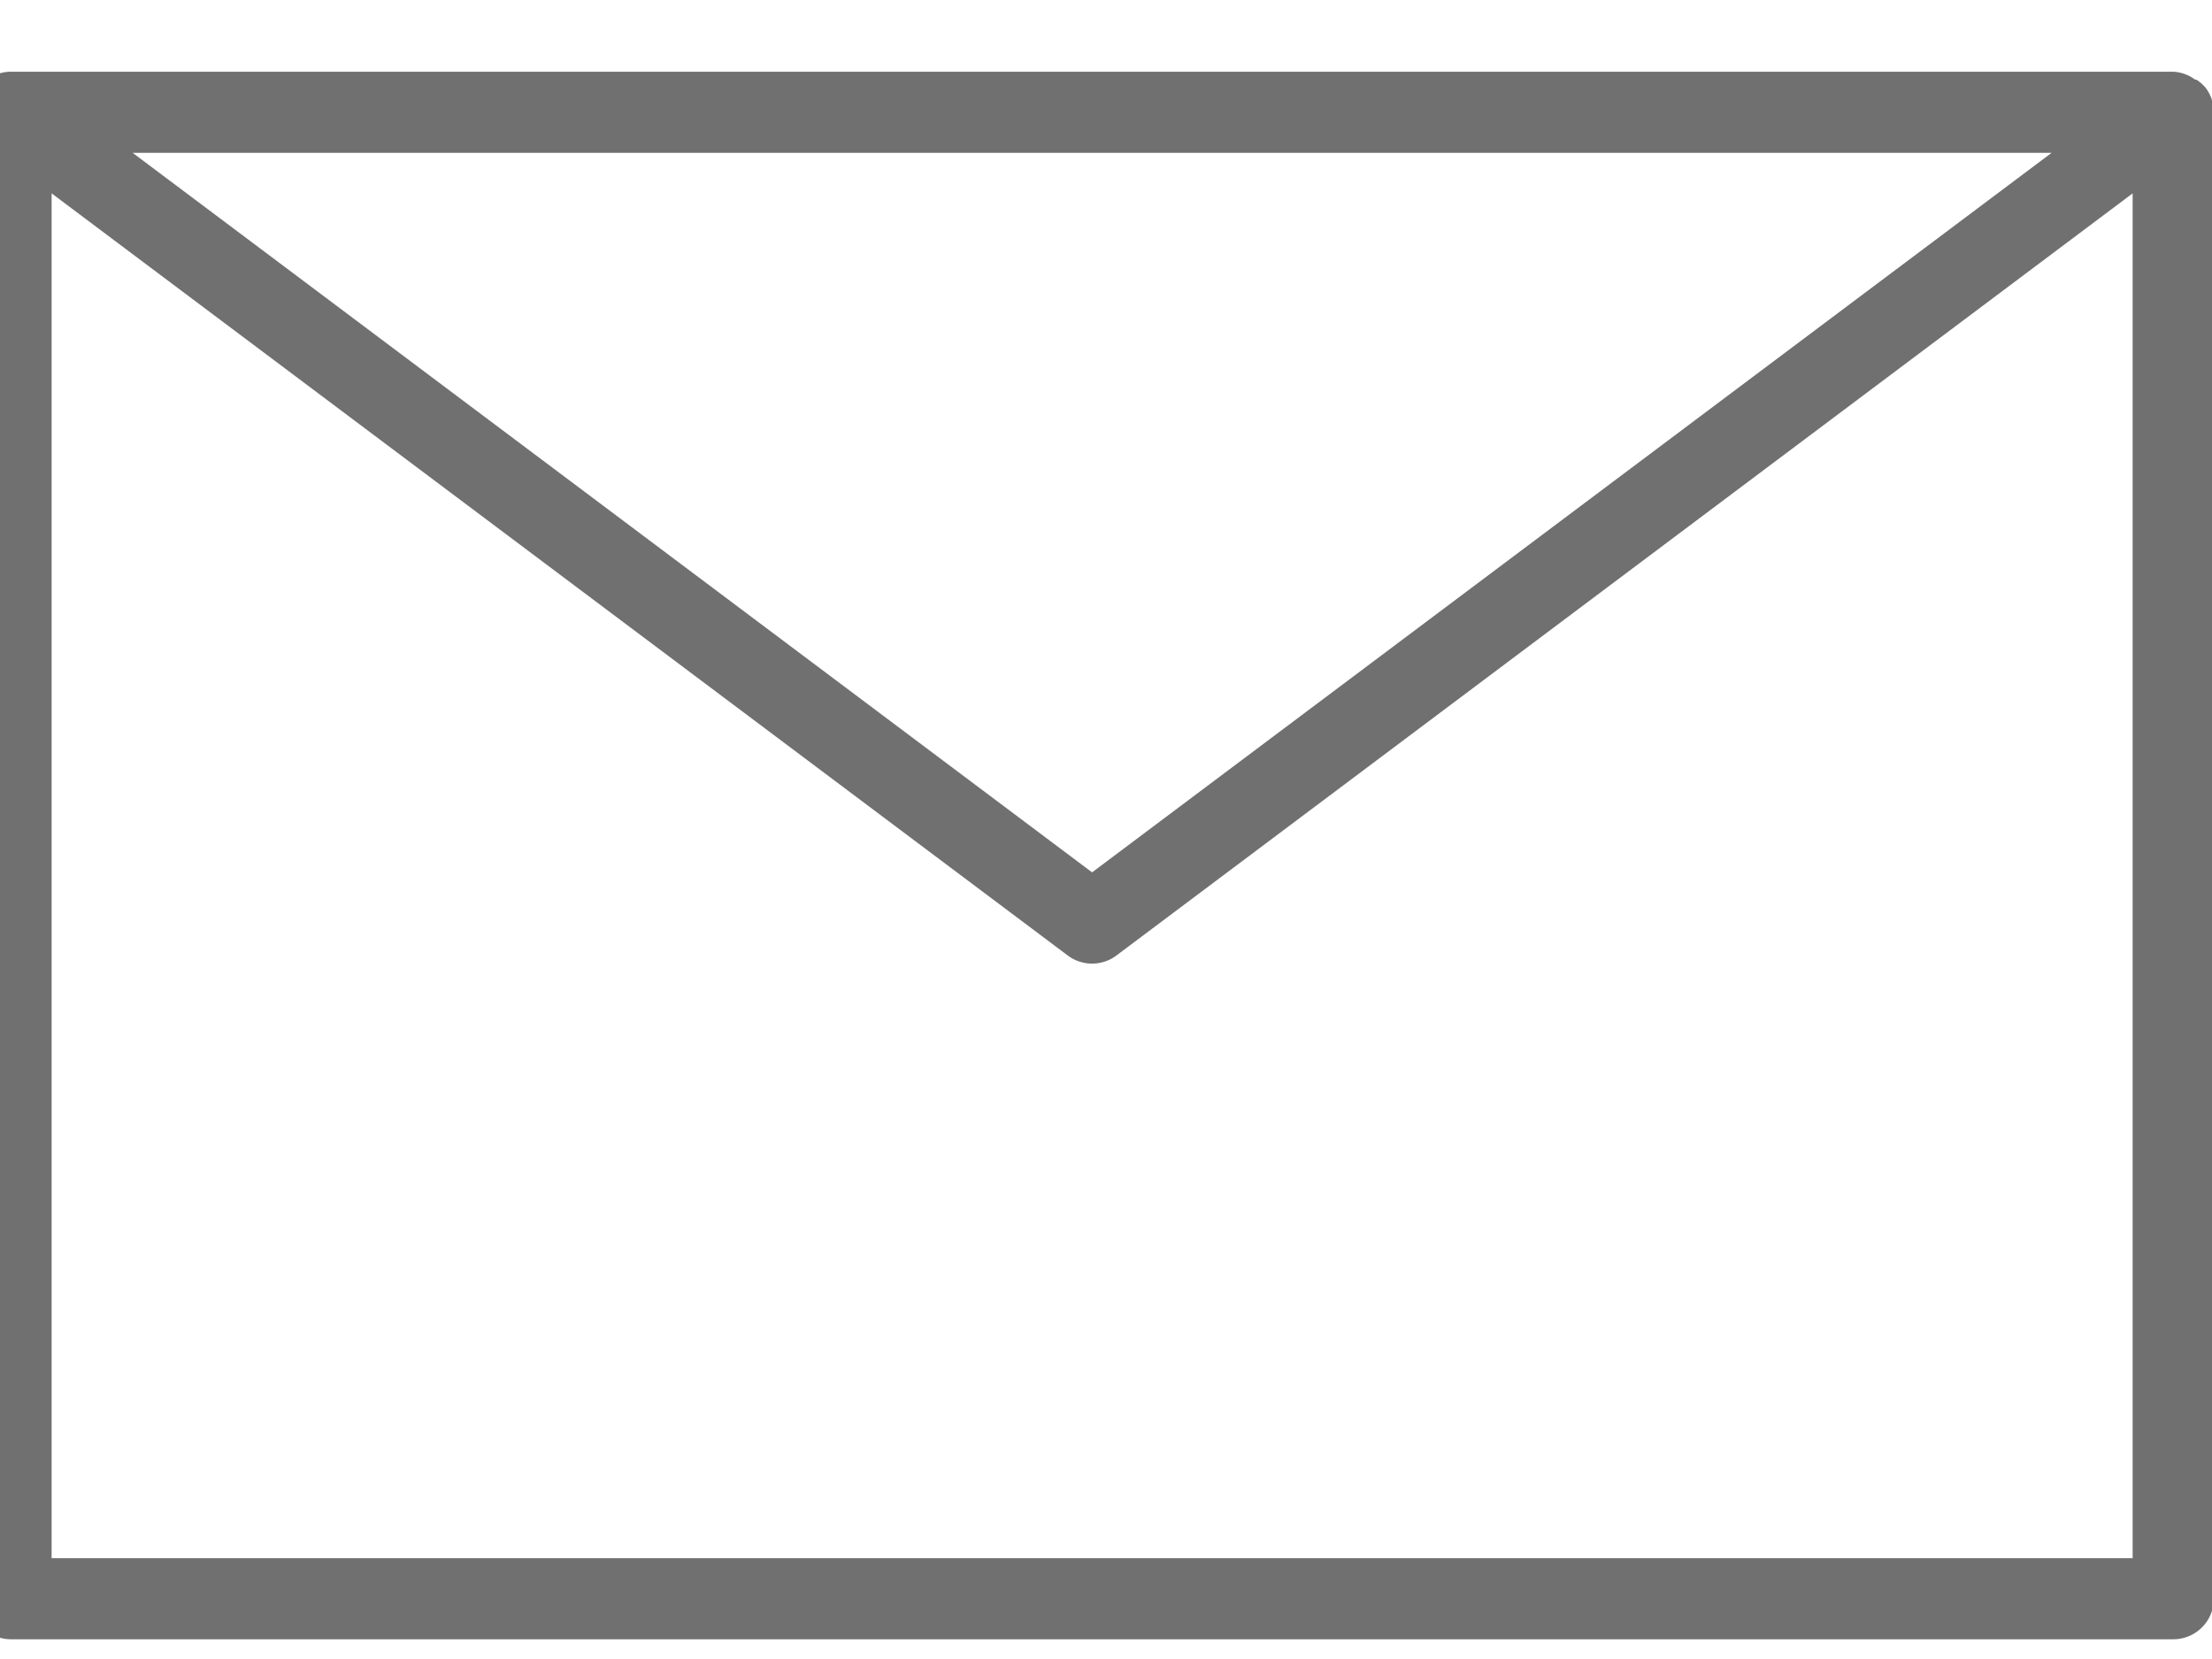 <svg xmlns="http://www.w3.org/2000/svg" xmlns:xlink="http://www.w3.org/1999/xlink" width="24" height="18" viewBox="0 0 24 18">
  <defs>
    <clipPath id="clip-path">
      <rect id="長方形_241" data-name="長方形 241" width="24" height="18" transform="translate(0.32 -0.2)" fill="#707070"/>
    </clipPath>
  </defs>
  <g id="ico-contact" transform="translate(-2 -0.605)">
    <g id="グループ_315" data-name="グループ 315" transform="translate(1.68 0.805)" clip-path="url(#clip-path)">
      <path id="パス_389" data-name="パス 389" d="M.228.055l-.007,0,0,0,0,0,0,0,0,0L.2.069A.44.44,0,0,0,.115.144L.109.15l0,0,0,0,0,0,0,0L.095.167A.438.438,0,0,0,0,.44V16.568a.44.44,0,0,0,.44.44H23.9a.44.44,0,0,0,.44-.44V.44a.438.438,0,0,0-.095-.273L24.238.16l0,0,0,0,0,0,0,0,0,0h0a.435.435,0,0,0-.088-.074l-.006,0,0,0,0,0,0,0,0,0-.007,0A.437.437,0,0,0,23.9,0H.44A.437.437,0,0,0,.228.055M.88,1.32V16.128H23.459V1.32L12.433,9.589a.44.44,0,0,1-.528,0Zm21.7-.44H1.759l10.41,7.807Z" transform="translate(0 0.578)" fill="#707070" fill-rule="evenodd"/>
    </g>
  </g>
</svg>
